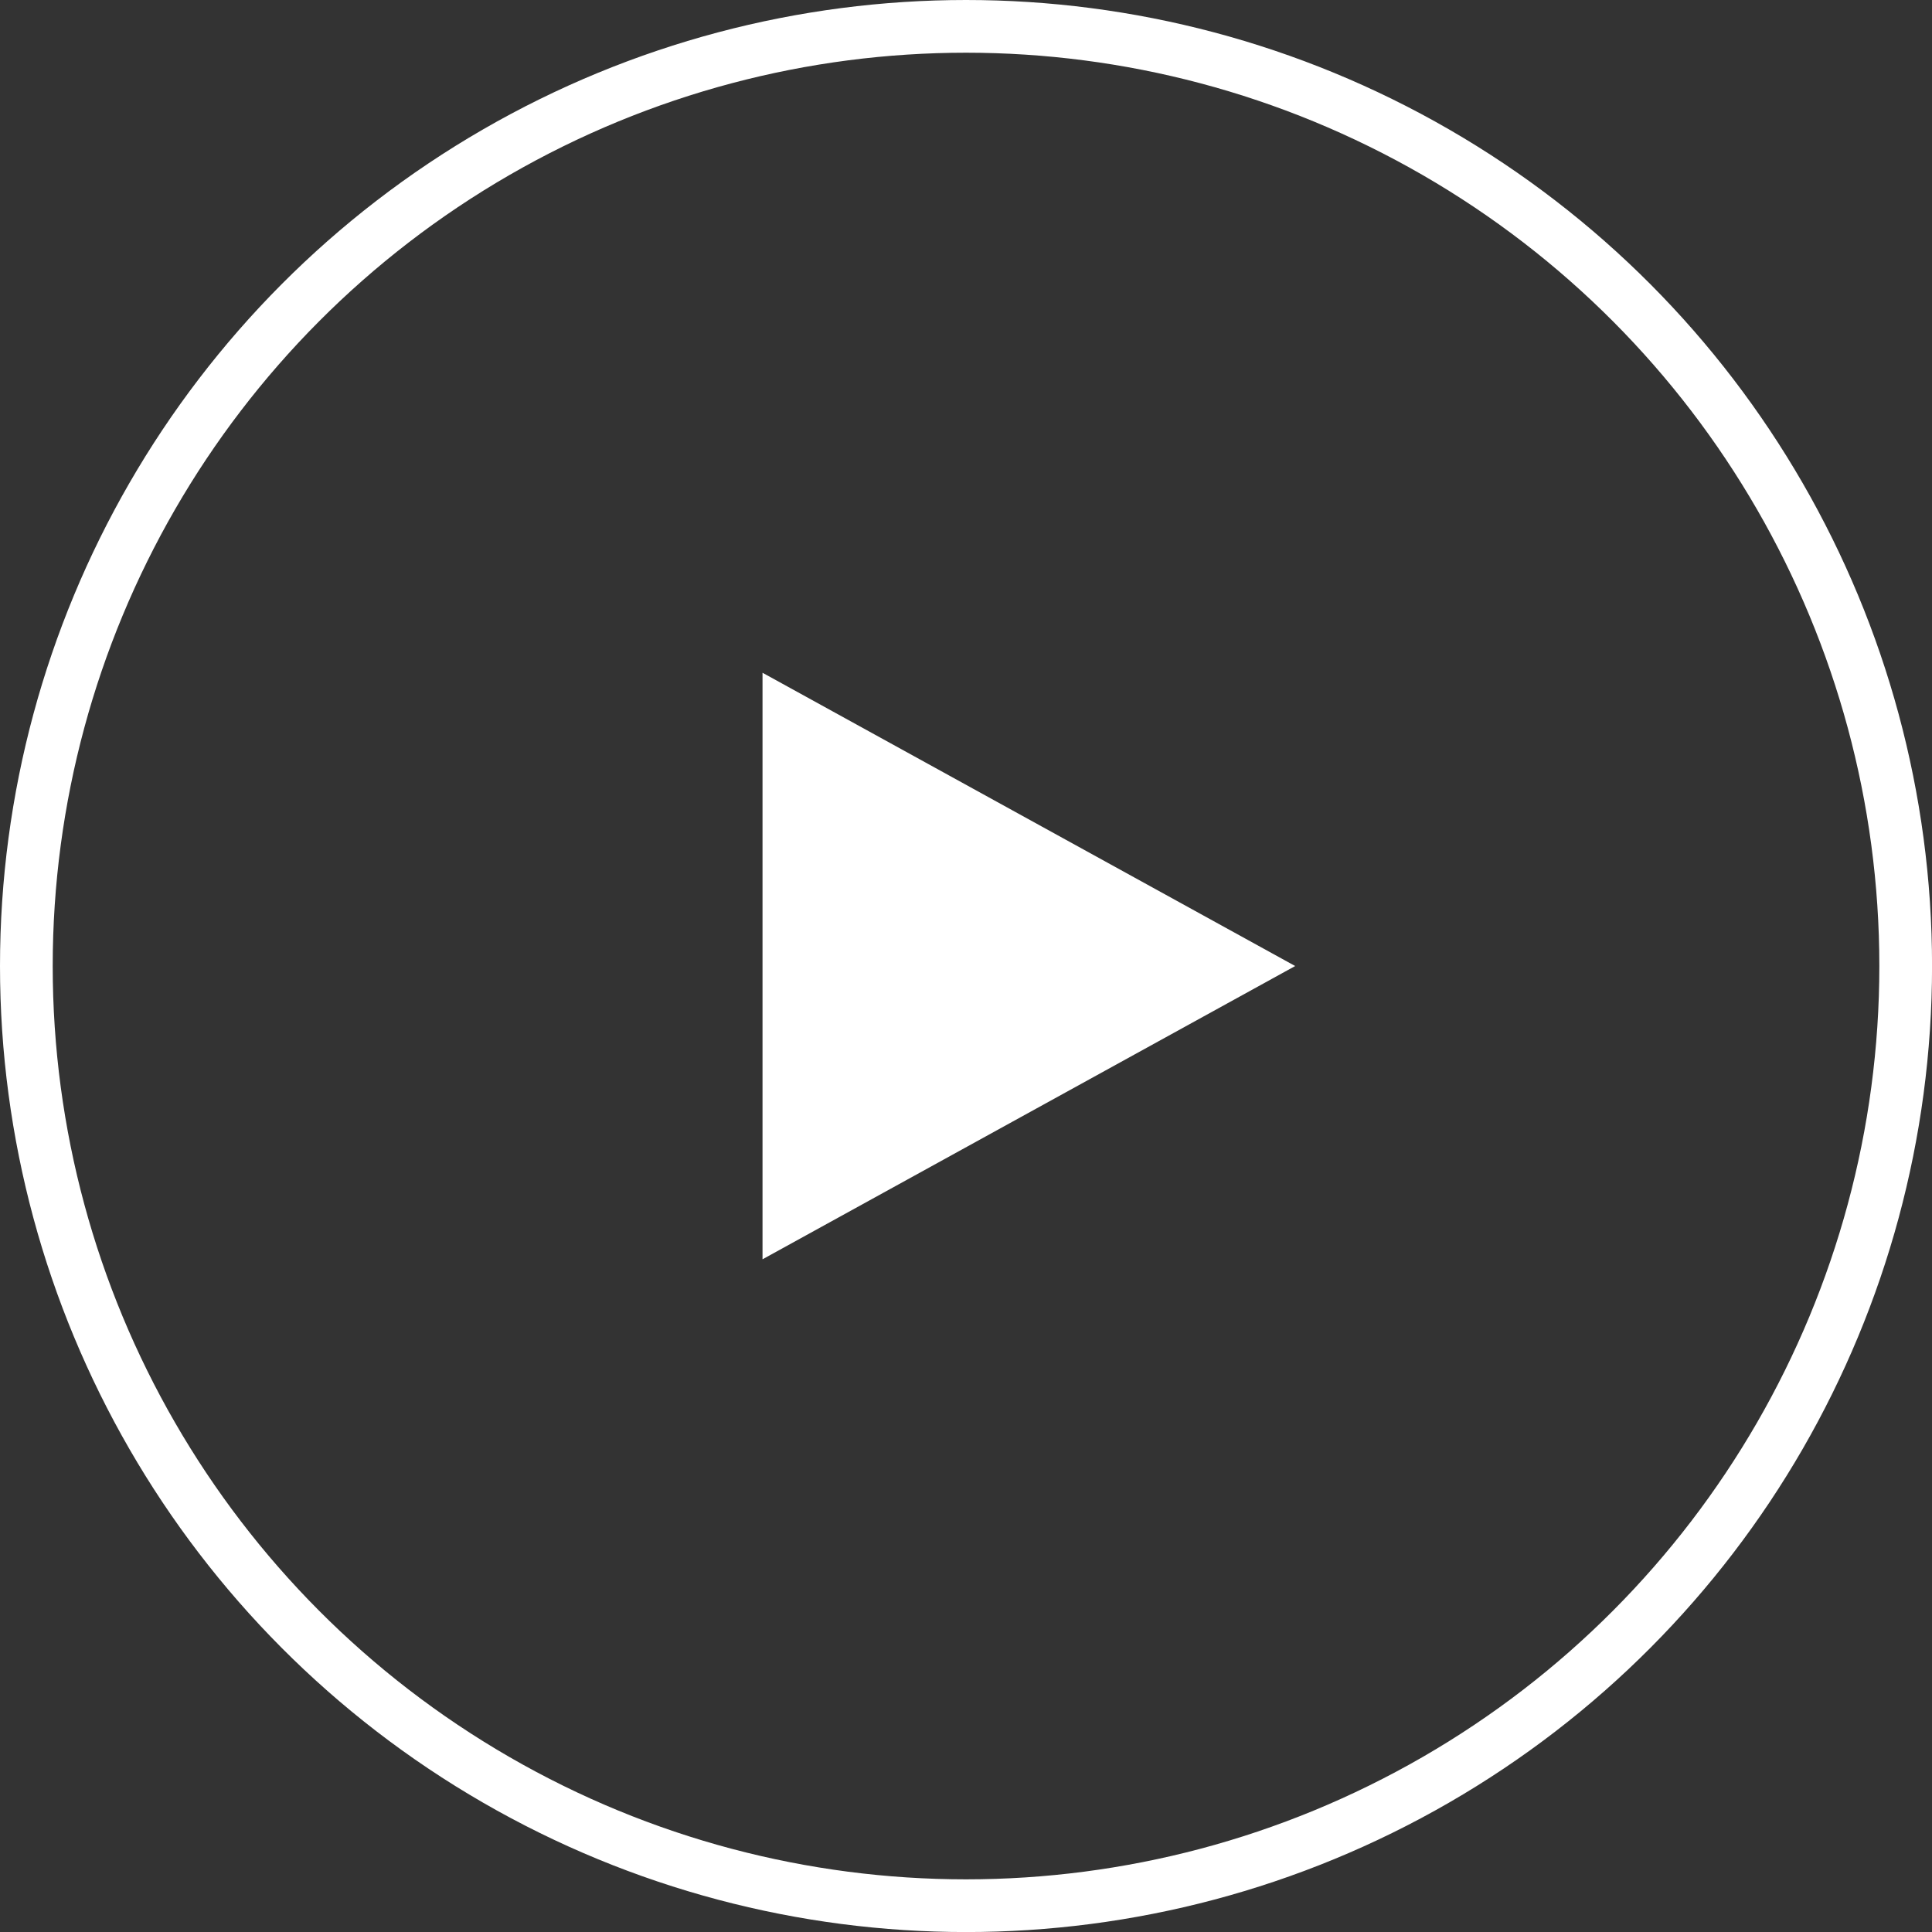 <svg xmlns="http://www.w3.org/2000/svg" width="36.655" height="36.655" viewBox="0 0 36.655 36.655">
  <rect x="0" y="0" width="36.655" height="36.655" fill="#333333" stroke="none"/>
  <g id="play_button" data-name="play button" transform="translate(0.5 0.5)">
    <g id="Group_107" data-name="Group 107">
      <circle id="Ellipse_2" data-name="Ellipse 2" cx="17.828" cy="17.828" r="17.828" fill="none" stroke="#fff" stroke-miterlimit="10" stroke-width="1"/>
    </g>
    <path id="Path_177" data-name="Path 177" d="M27.806,21.164,17.7,26.728V15.6Z" transform="translate(-3.733 -3.336)" fill="#fff" fill-rule="evenodd"/>
  </g>
</svg>
